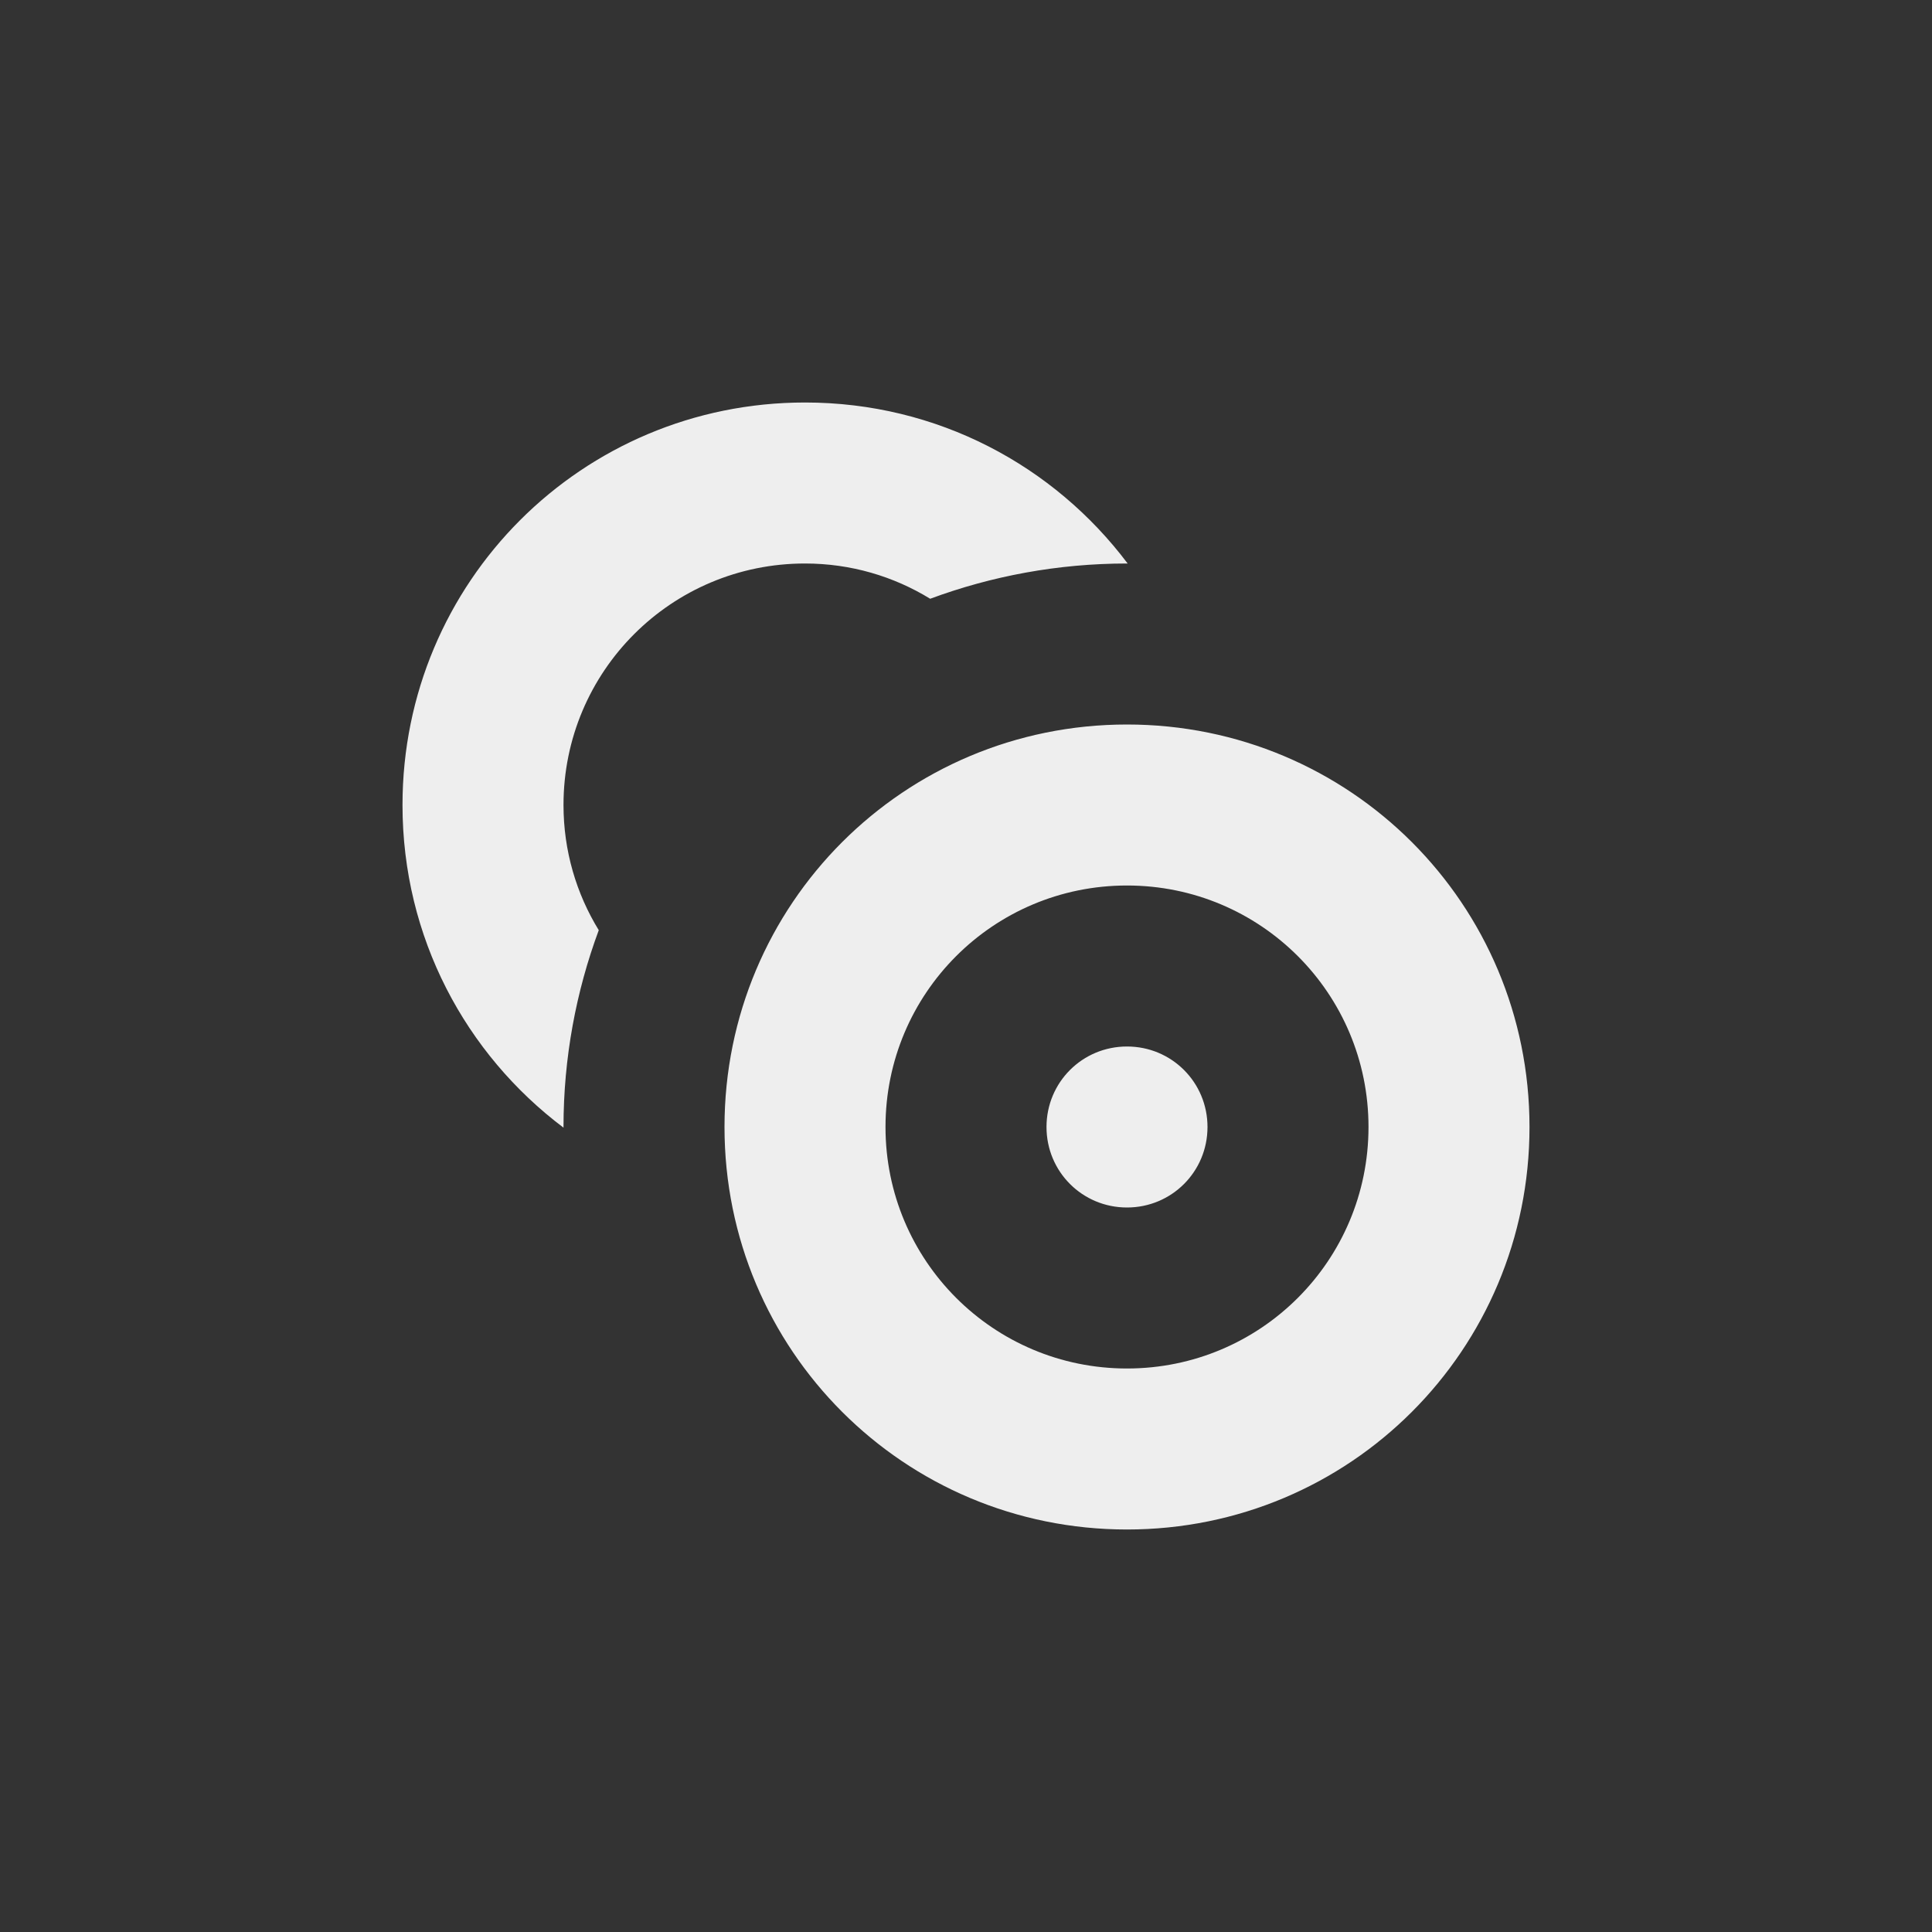 <?xml version="1.0" encoding="UTF-8"?>
<svg xmlns="http://www.w3.org/2000/svg" xmlns:xlink="http://www.w3.org/1999/xlink" width="24px" height="24px" viewBox="0 0 24 24" version="1.1">
<rect x="0" y="0" width="24" height="24" fill="#333333" stroke="none"/>
<g id="surface1">
     <defs>
  <style id="current-color-scheme" type="text/css">
     .ColorScheme-Text { color:#eeeeee; } .ColorScheme-Highlight { color:#424242; }
  </style>
 </defs>
<path style="fill:currentColor" class="ColorScheme-Text" d="M 10 5 C 7.23 5 5 7.23 5 10 C 5 11.645 5.785 13.094 7 14.008 C 7 14.004 7 14.004 7 14 C 7 13.141 7.156 12.316 7.438 11.555 C 7.16 11.102 7 10.57 7 10 C 7 8.34 8.34 7 10 7 C 10.57 7 11.102 7.16 11.555 7.438 C 12.316 7.156 13.141 7 14 7 C 14.004 7 14.004 7 14.008 7 C 13.094 5.785 11.645 5 10 5 Z M 14 9 C 11.23 9 9 11.23 9 14 C 9 16.77 11.23 19 14 19 C 16.77 19 19 16.77 19 14 C 19 11.23 16.77 9 14 9 Z M 14 11 C 15.66 11 17 12.34 17 14 C 17 15.66 15.66 17 14 17 C 12.34 17 11 15.66 11 14 C 11 12.34 12.34 11 14 11 Z M 14 13 C 13.445 13 13 13.445 13 14 C 13 14.555 13.445 15 14 15 C 14.555 15 15 14.555 15 14 C 15 13.445 14.555 13 14 13 Z M 14 13 "/>
</g>
</svg>
